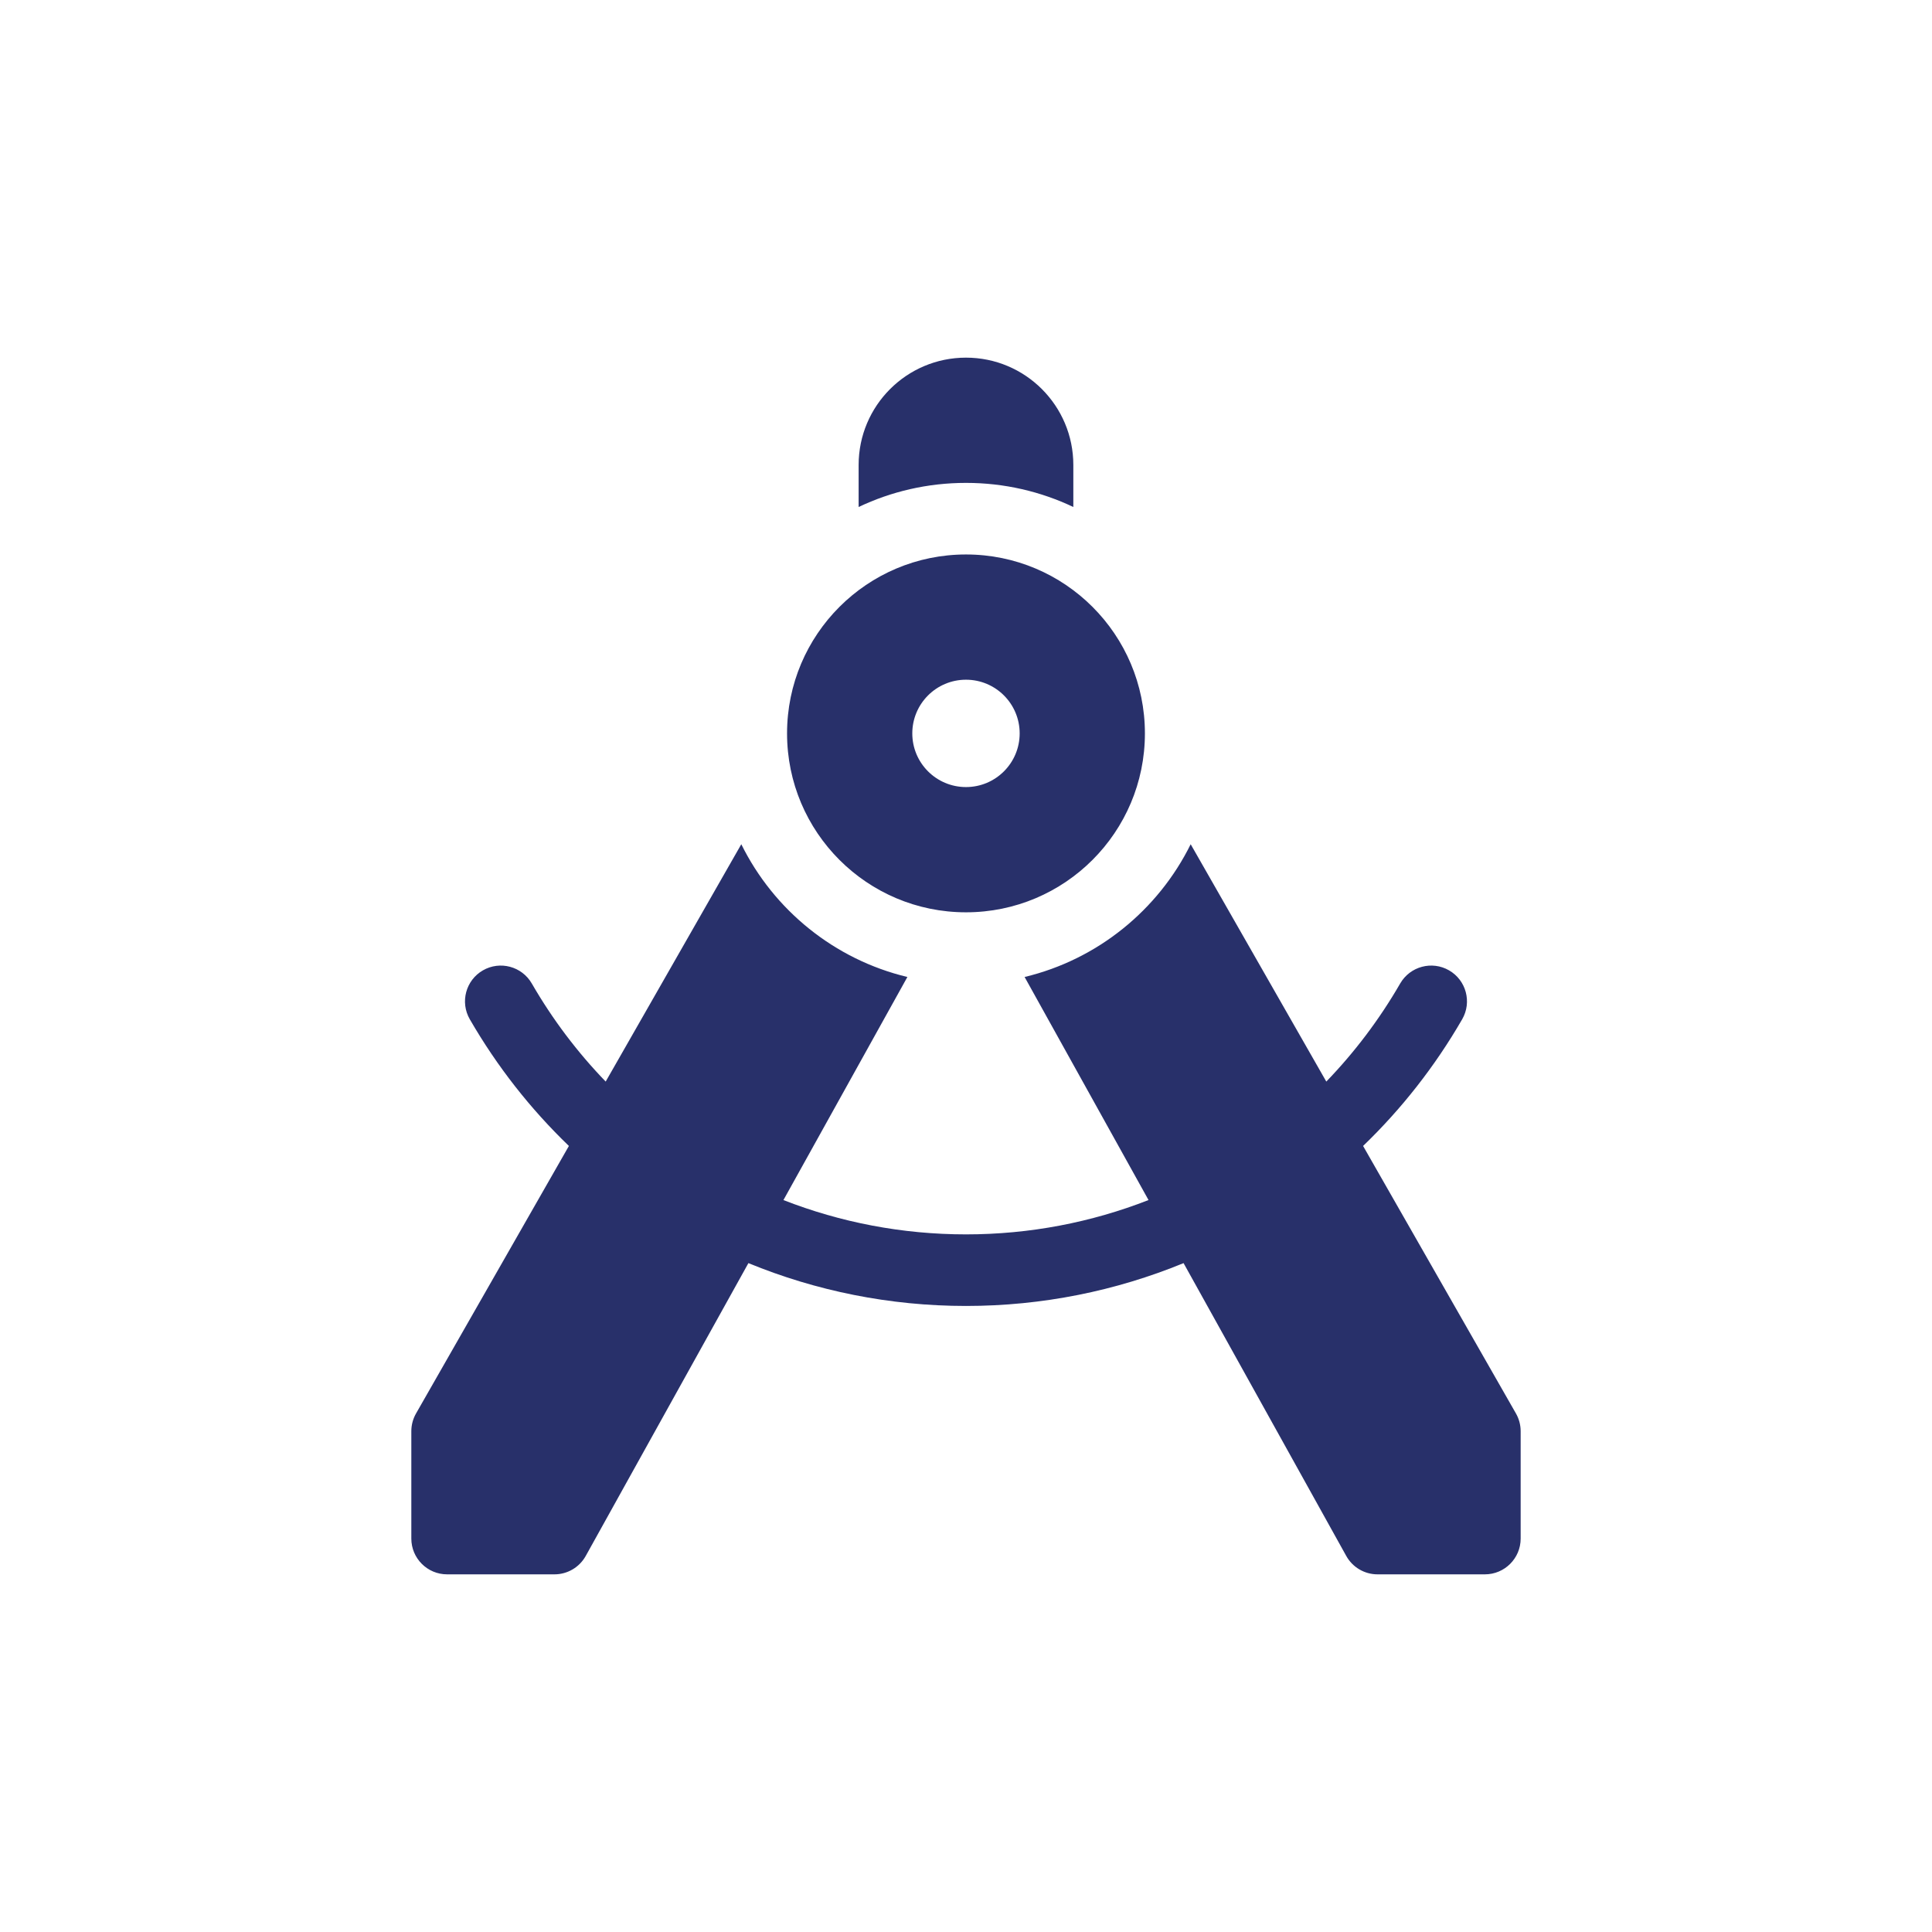<?xml version="1.0" encoding="UTF-8"?>
<svg width="512pt" height="512pt" version="1.1" viewBox="0 0 512 512" xmlns="http://www.w3.org/2000/svg">
 <defs>
  <clipPath id="a">
   <path d="m109 94.781h294v322.44h-294z"/>
  </clipPath>
 </defs>
 <g clip-path="url(#a)">
  <path d="m207.62 318.03c15.117 5.91 31.469 9.094 48.375 9.094s33.258-3.184 48.375-9.098l-32.84-59.113c19.344-4.637 35.395-17.746 44.012-35.18l35.941 62.895c7.484-7.75 14.078-16.461 19.582-25.996 2.621-4.535 8.422-6.09 12.957-3.473 4.535 2.617 6.09 8.418 3.473 12.953-7.227 12.516-16.094 23.785-26.262 33.578l40.508 70.891c0.82 1.43 1.25 3.055 1.25 4.703v28.449c0 5.238-4.246 9.484-9.484 9.484h-28.449c-3.445 0-6.617-1.867-8.289-4.879l-43.113-77.598c-17.934 7.367-37.449 11.352-57.66 11.352-20.207 0-39.723-3.984-57.66-11.352l-43.109 77.598c-1.672 3.012-4.848 4.879-8.289 4.879h-28.453c-5.234 0-9.48-4.246-9.48-9.484v-28.449c0-1.648 0.43-3.273 1.25-4.703l40.508-70.891c-10.172-9.793-19.039-21.062-26.266-33.578-2.617-4.535-1.062-10.336 3.473-12.953 4.539-2.617 10.336-1.062 12.957 3.473 5.504 9.535 12.098 18.246 19.586 25.996l35.938-62.895c8.617 17.438 24.668 30.543 44.016 35.18zm48.375-76.258c-26.188 0-47.418-21.227-47.418-47.414 0-26.191 21.23-47.418 47.418-47.418s47.418 21.227 47.418 47.418c0 26.188-21.23 47.414-47.418 47.414zm0-33.191c7.856 0 14.227-6.367 14.227-14.223 0-7.859-6.371-14.227-14.227-14.227s-14.227 6.367-14.227 14.227c0 7.856 6.371 14.223 14.227 14.223zm28.449-74.219c-8.621-4.098-18.266-6.391-28.449-6.391-10.18 0-19.828 2.293-28.449 6.391v-11.133c0-15.711 12.738-28.449 28.449-28.449 15.715 0 28.449 12.738 28.449 28.449z" fill="#28306a"/>
 </g>
</svg>
